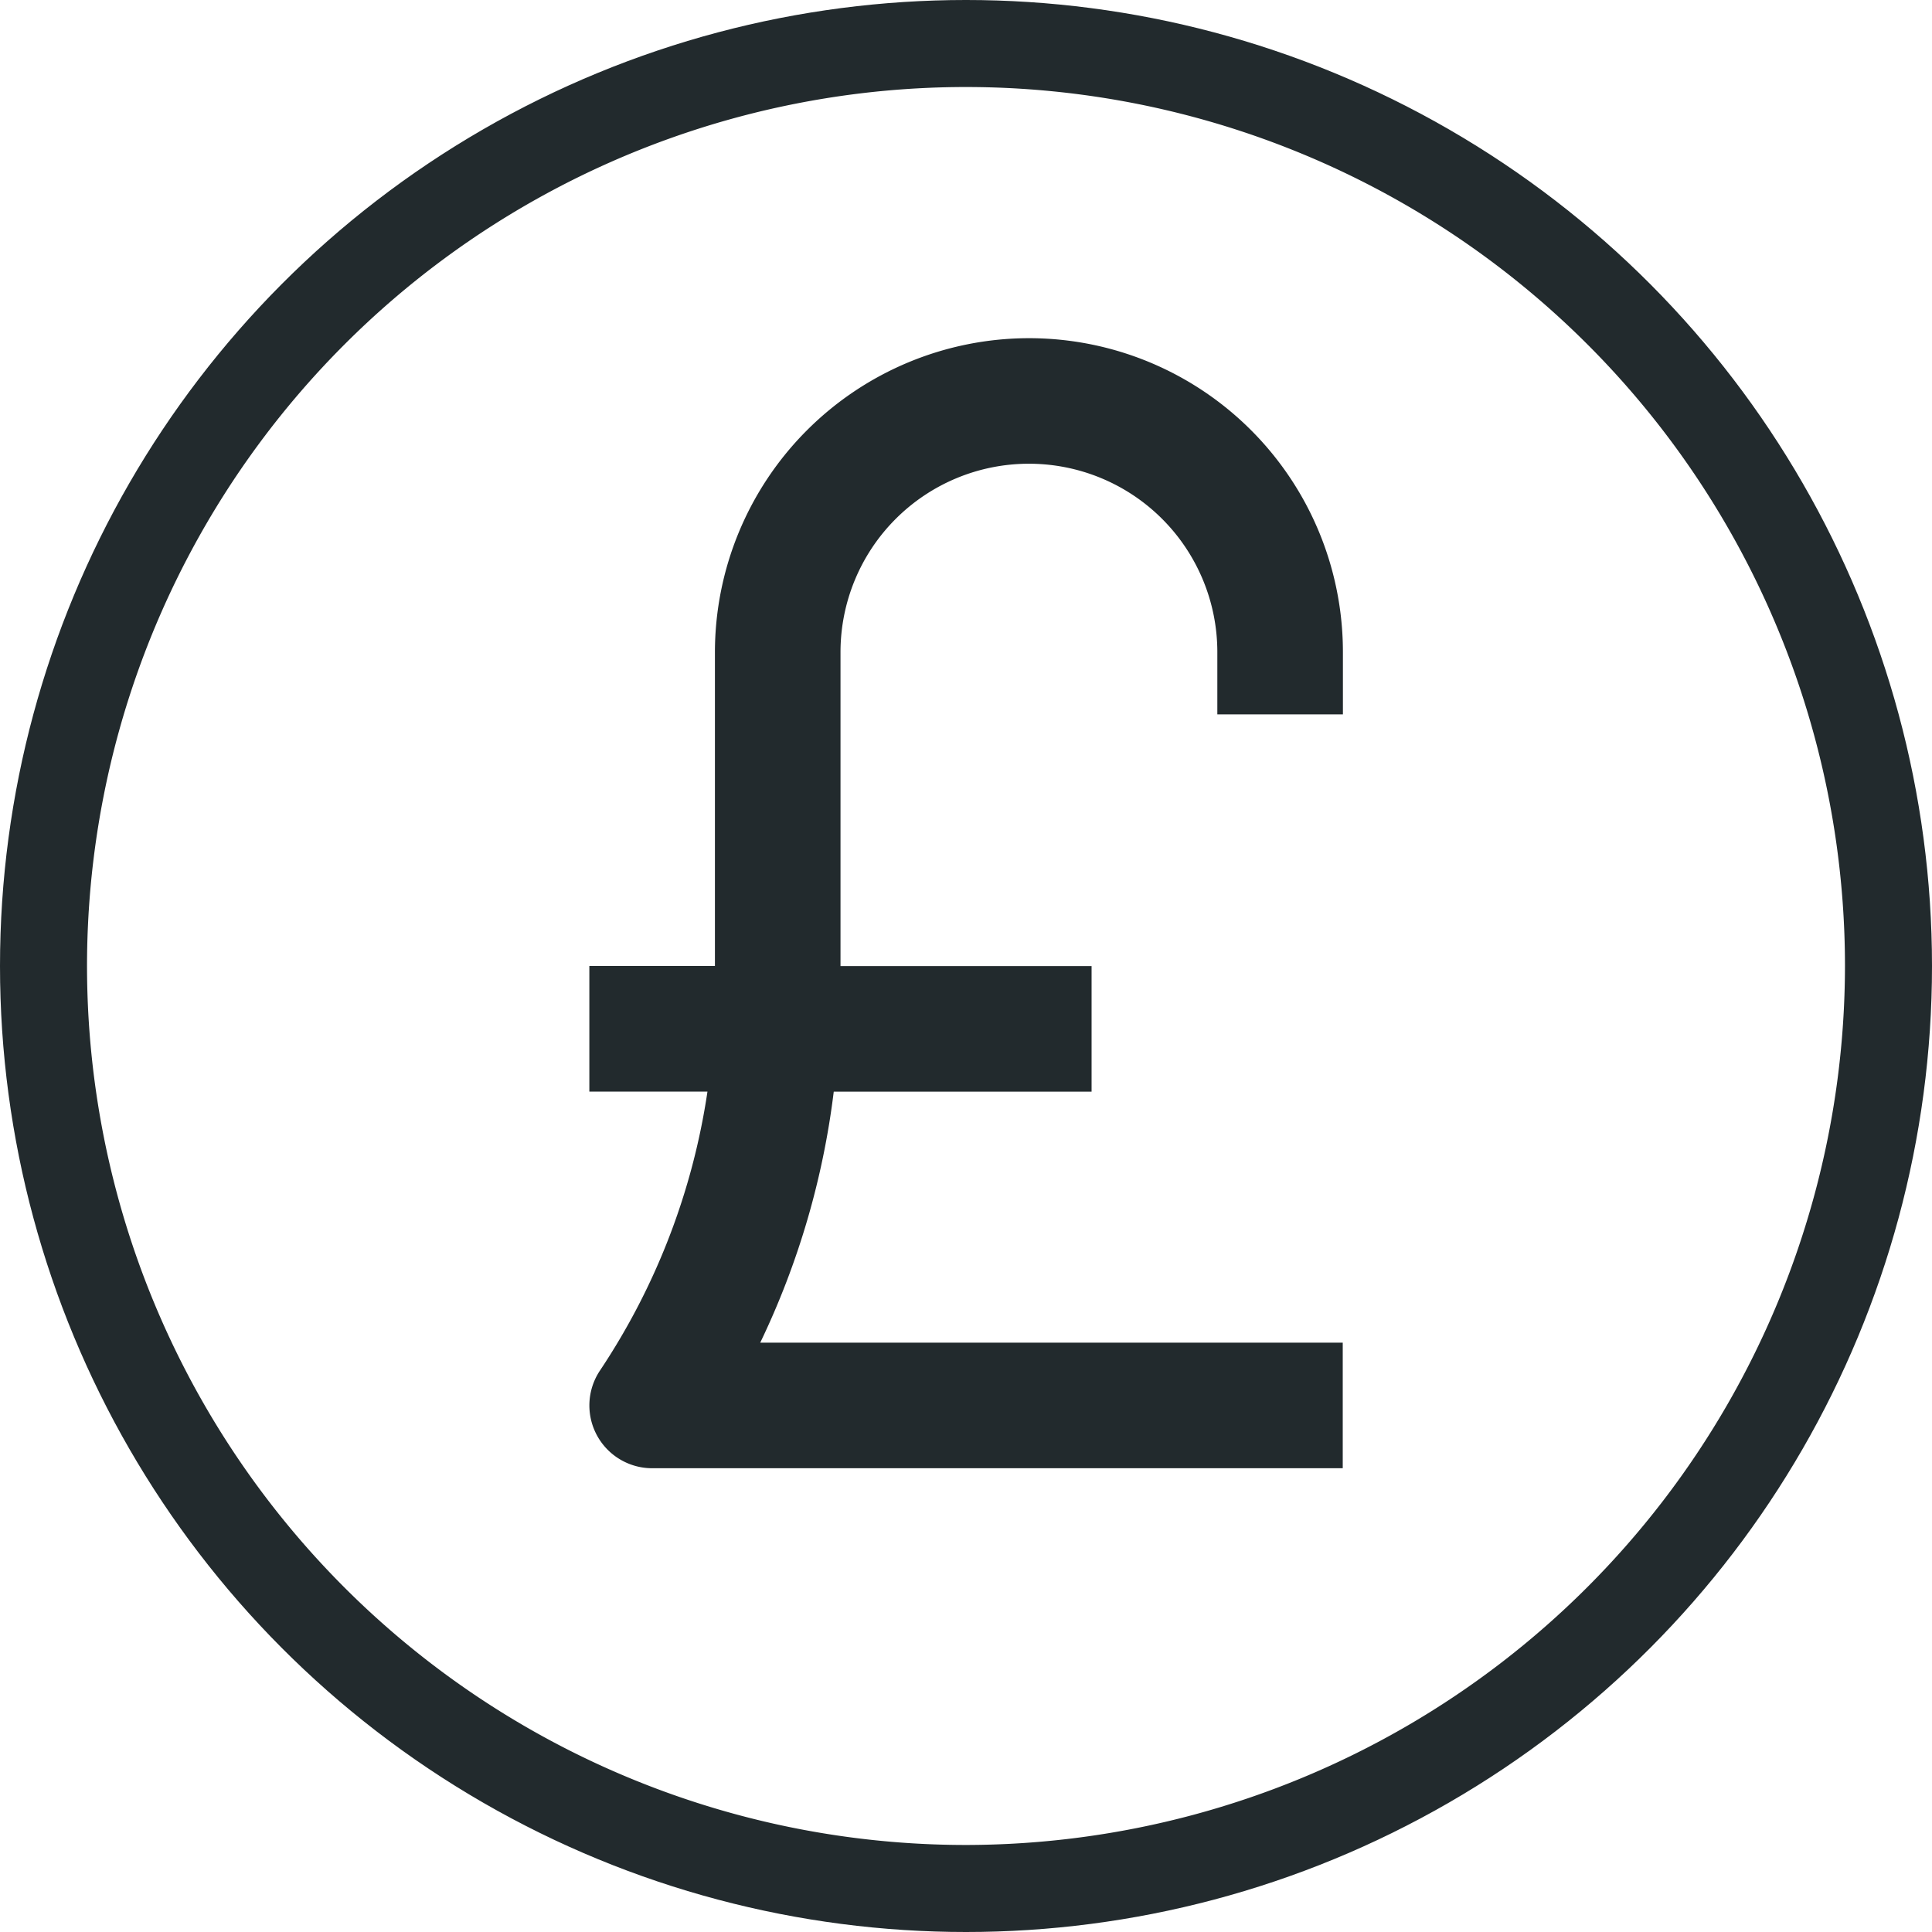 <svg xmlns="http://www.w3.org/2000/svg" xmlns:xlink="http://www.w3.org/1999/xlink" width="22" height="22" viewBox="0 0 22 22">
  <defs>
    <clipPath id="clip-path">
      <circle id="Ellipse_360" data-name="Ellipse 360" cx="11" cy="11" r="11" transform="translate(260.438 1700.787)" fill="#616a79" opacity="0.4"/>
    </clipPath>
  </defs>
  <g id="Mask_Group_1" data-name="Mask Group 1" transform="translate(-260.438 -1700.787)" clip-path="url(#clip-path)">
    <g id="pound-sterling" transform="translate(260 1700.349)">
      <path id="Path_1443" data-name="Path 1443" d="M11.438,0A11.438,11.438,0,1,0,22.877,11.438,11.452,11.452,0,0,0,11.438,0Zm0,21.447A10.009,10.009,0,1,1,21.447,11.438,10.02,10.02,0,0,1,11.438,21.447Z" fill="#222a2d"/>
      <path id="Path_1444" data-name="Path 1444" d="M12.505,4.5A3.579,3.579,0,0,0,8.93,8.075v3.574H7.5v1.43H8.845A7.776,7.776,0,0,1,7.62,16.257a.715.715,0,0,0,.595,1.111h7.864v-1.43H9.446a9.169,9.169,0,0,0,.837-2.858h2.936v-1.43H10.36V8.075a2.145,2.145,0,1,1,4.291,0v.709l1.43,0V8.082A3.574,3.574,0,0,0,12.505,4.5Z" transform="translate(-0.351 -0.211)" fill="#222a2d"/>
    </g>
  </g>
</svg>

